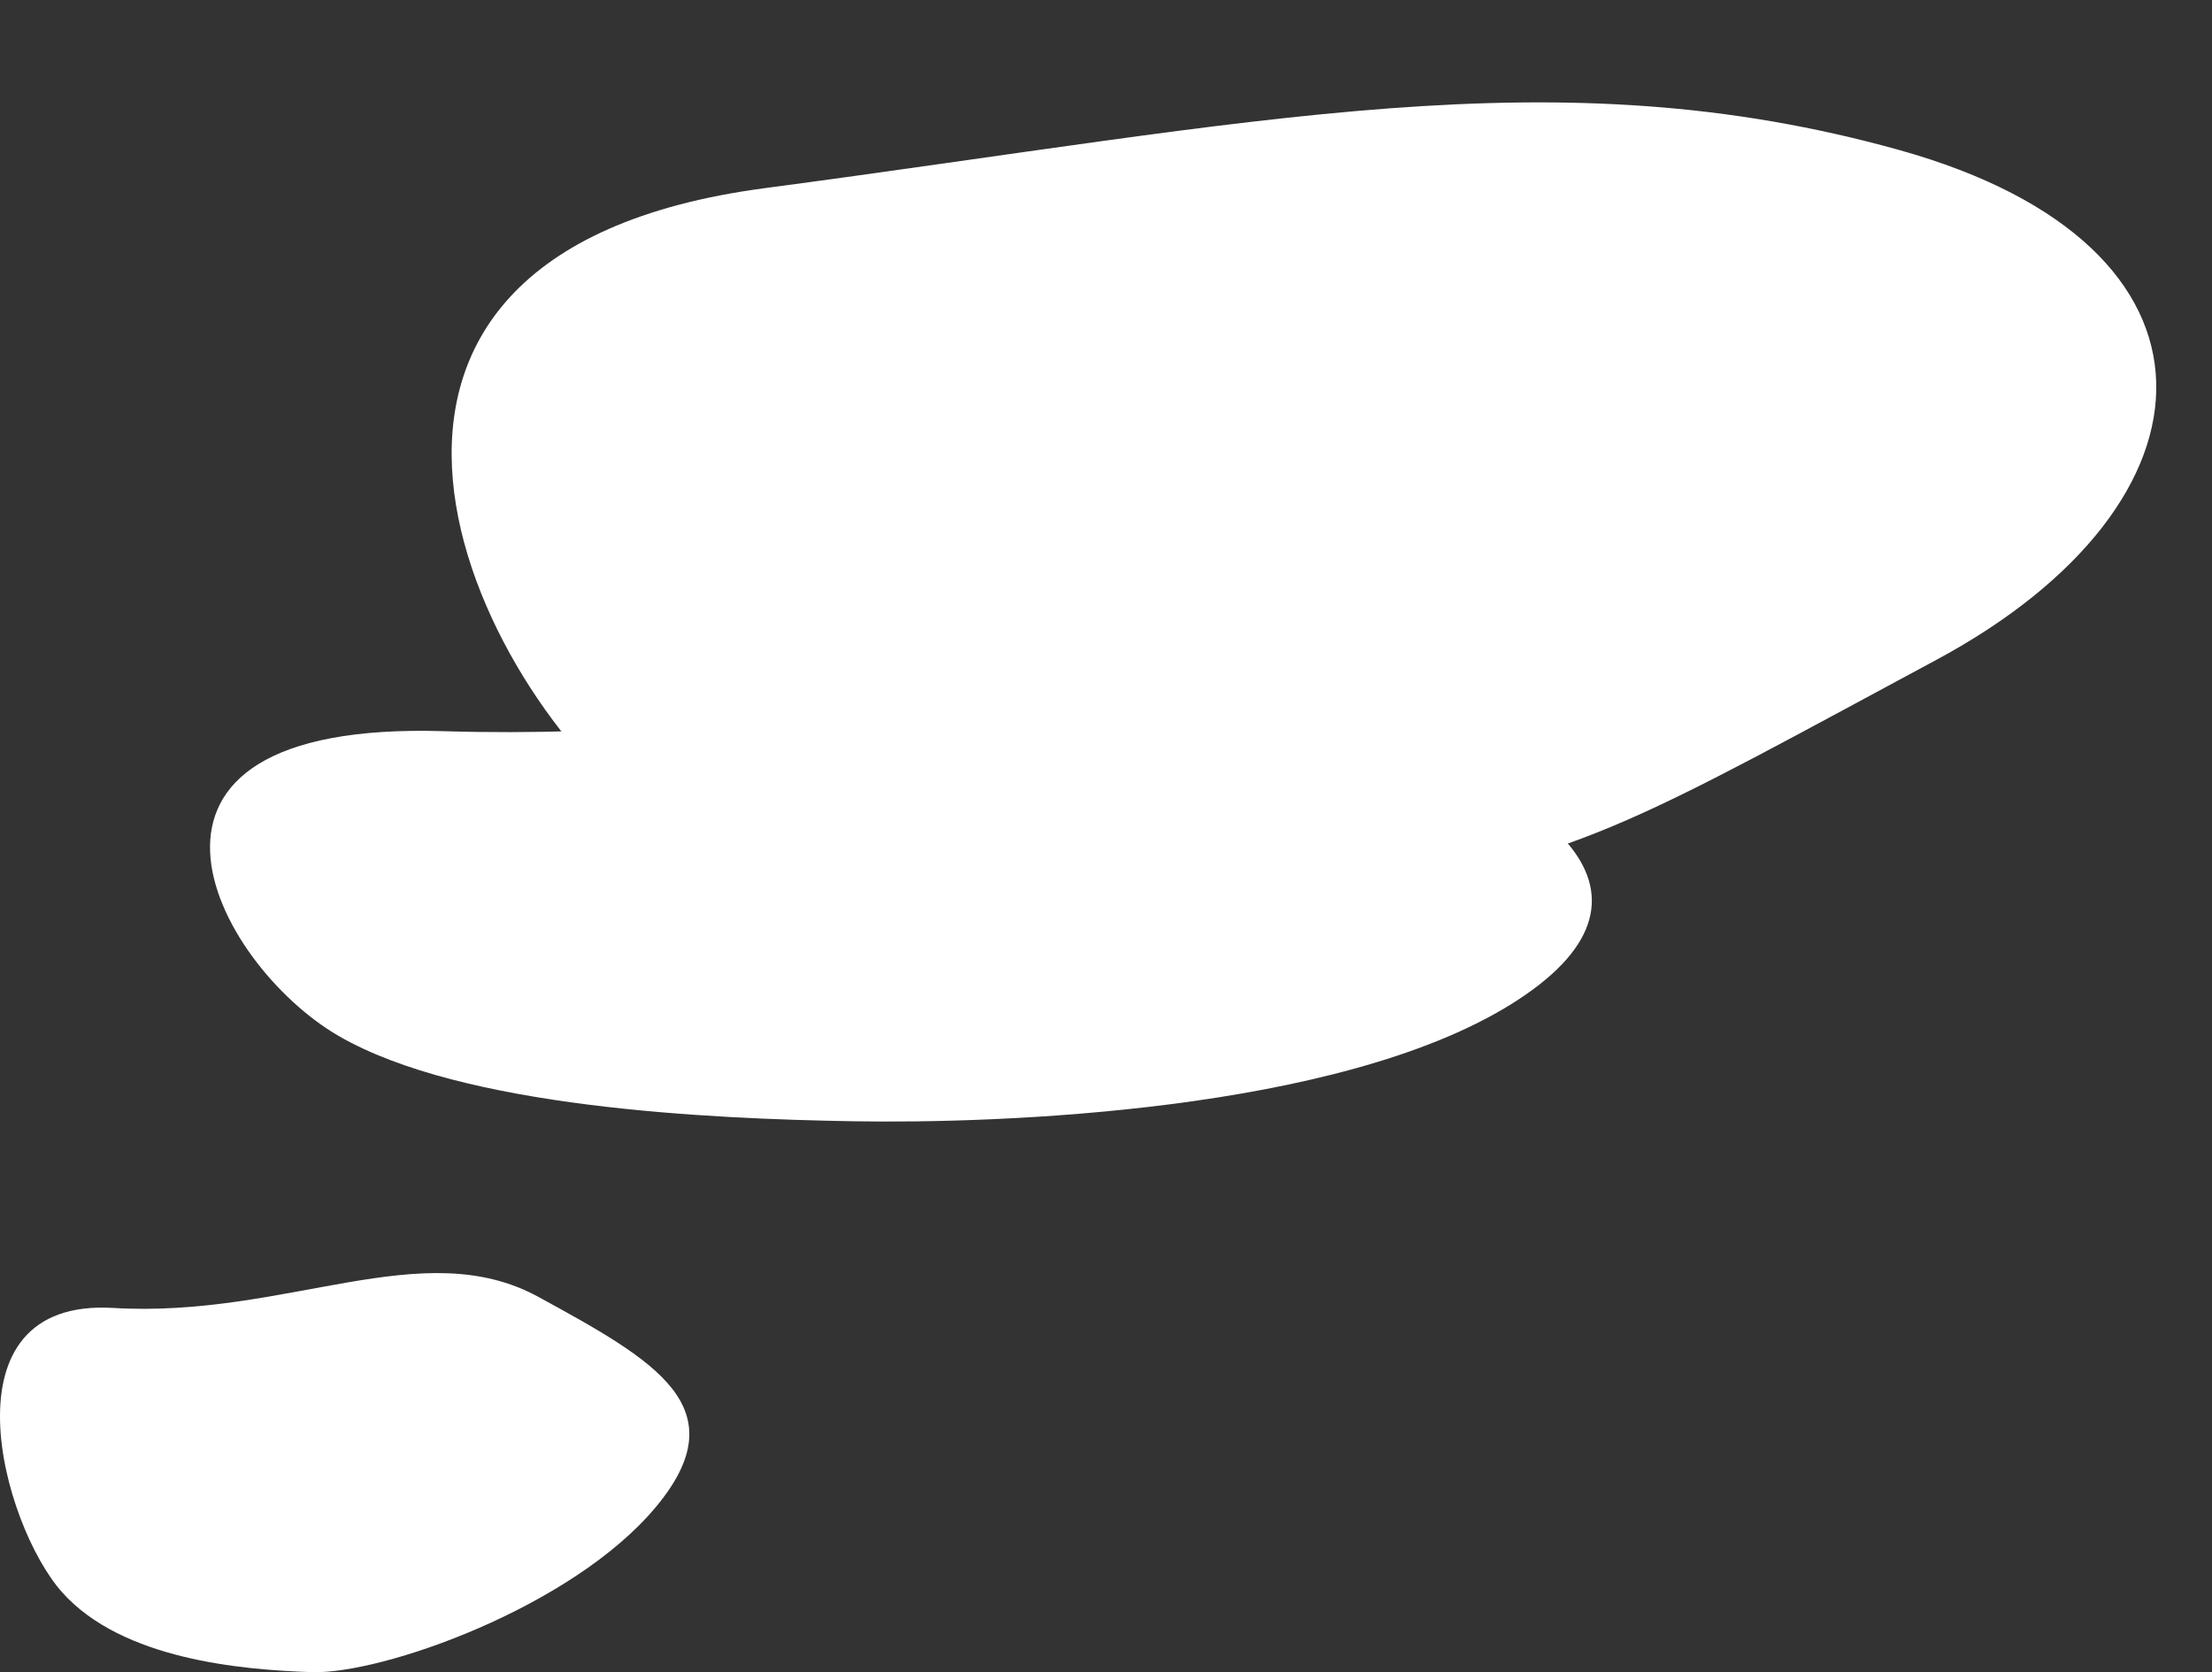 <svg xmlns="http://www.w3.org/2000/svg" width="350.676" height="265.143" viewBox="0 0 350.676 265.143">
  <rect x="0" y="0" width="350.676" height="265.143" fill="#333333" stroke="none"/>
  <g id="cafe_yuge02" transform="translate(0 -84.549)">
    <path id="パス_5600" data-name="パス 5600" d="M226.3,96.637c-49.365,18.226-59.923,23.078-92.181,23.552S47.14,119.014,21.308,93.914-27.151-3.9,52.741-3.282s127.079-3.6,178.948,19.024S275.662,78.41,226.3,96.637Z" transform="translate(69.421 124.979) rotate(-8)" fill="#fff"/>
    <path id="パス_5601" data-name="パス 5601" d="M102.008,67.773c-22.935-.394-61.96-2.129-81.621-13.53S-19.829,4.167,37.062,5.922,138.154-6.755,176.218,4.051s57.407,28.228,29.923,45.238S124.943,68.167,102.008,67.773Z" transform="translate(33.297 194.564)" fill="#fff"/>
    <path id="パス_5602" data-name="パス 5602" d="M49.418,63.276C38.306,62.908,19.4,61.288,9.876,50.644S-9.606,3.891,17.954,5.529,66.927-6.307,85.366,3.782,117.22,21.3,103.906,37.177,60.527,63.644,49.418,63.276Z" transform="translate(0 286.407)" fill="#fff"/>
  </g>
</svg>
